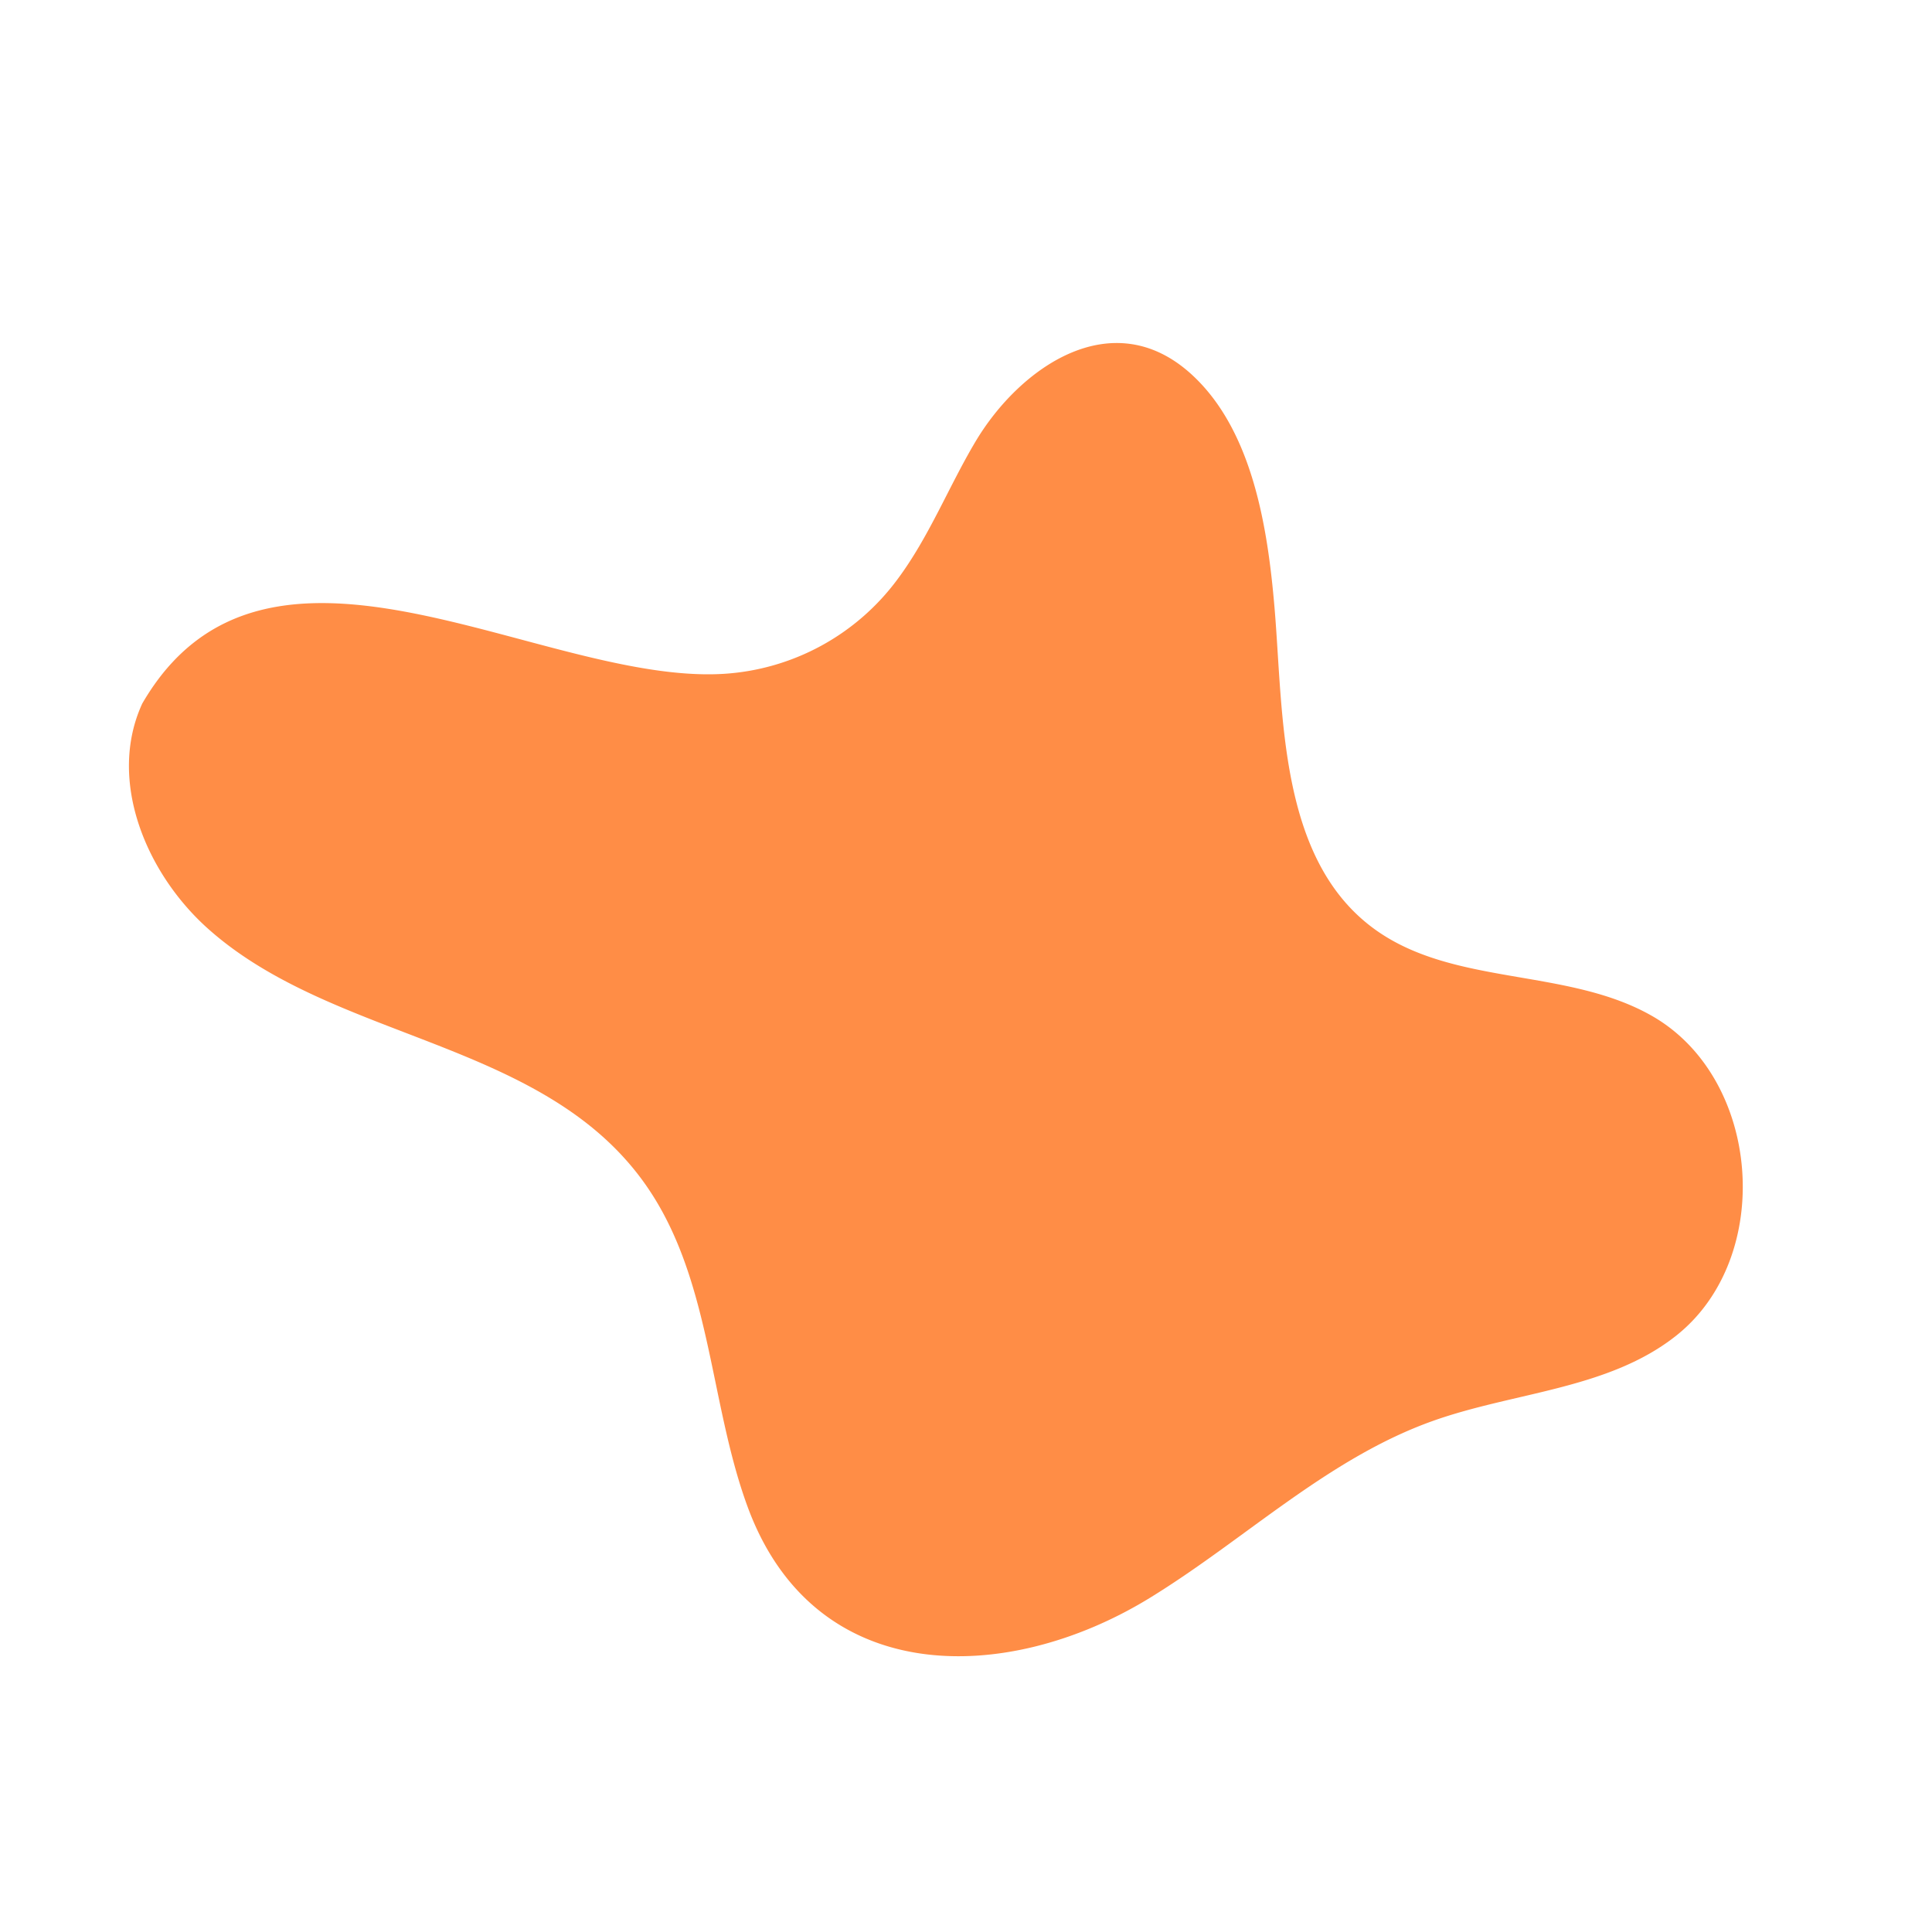 <svg viewBox="0 0 165.797 164.093" height="164.093" width="165.797" xmlns:xlink="http://www.w3.org/1999/xlink" xmlns="http://www.w3.org/2000/svg">
  <defs>
    <clipPath id="clip-path">
      <rect fill="#ff8d46" height="99.443" width="133.967" data-name="Rectangle 11" id="Rectangle_11"></rect>
    </clipPath>
  </defs>
  <g transform="matrix(0.731, 0.682, -0.682, 0.731, 67.819, 0)" id="Splat-4">
    <g clip-path="url(#clip-path)" data-name="Group 8" id="Group_8">
      <path fill="#ff8d46" transform="translate(0 0)" d="M37.487,16.894c.961,4.41,2.662,8.674,3.161,13.181a20.1,20.1,0,0,1-5.4,16.146C24.409,57.589-4.207,61.477.523,82.1c2.268,6.859,10.188,10.47,17.41,10.279,14.323-.369,27.128-12.358,41.753-9.673,9.939,1.825,17.123,9.943,25.856,14.356,14.838,7.5,26.725-3.92,30.573-17.78,2.567-9.245,3-19.2,7.412-27.722,3.421-6.607,9.183-12.267,10.287-19.624,1.6-10.68-9.711-21.107-20.225-18.639-8.142,1.911-14.142,9.723-22.437,10.794-10.2,1.317-18.429-8.215-25.222-14.349C60.928,5.226,54.27-.048,47.162,0,37.919.062,35.9,9.619,37.487,16.894" data-name="Path 27" id="Path_27"></path>
    </g>
  </g>
</svg>
